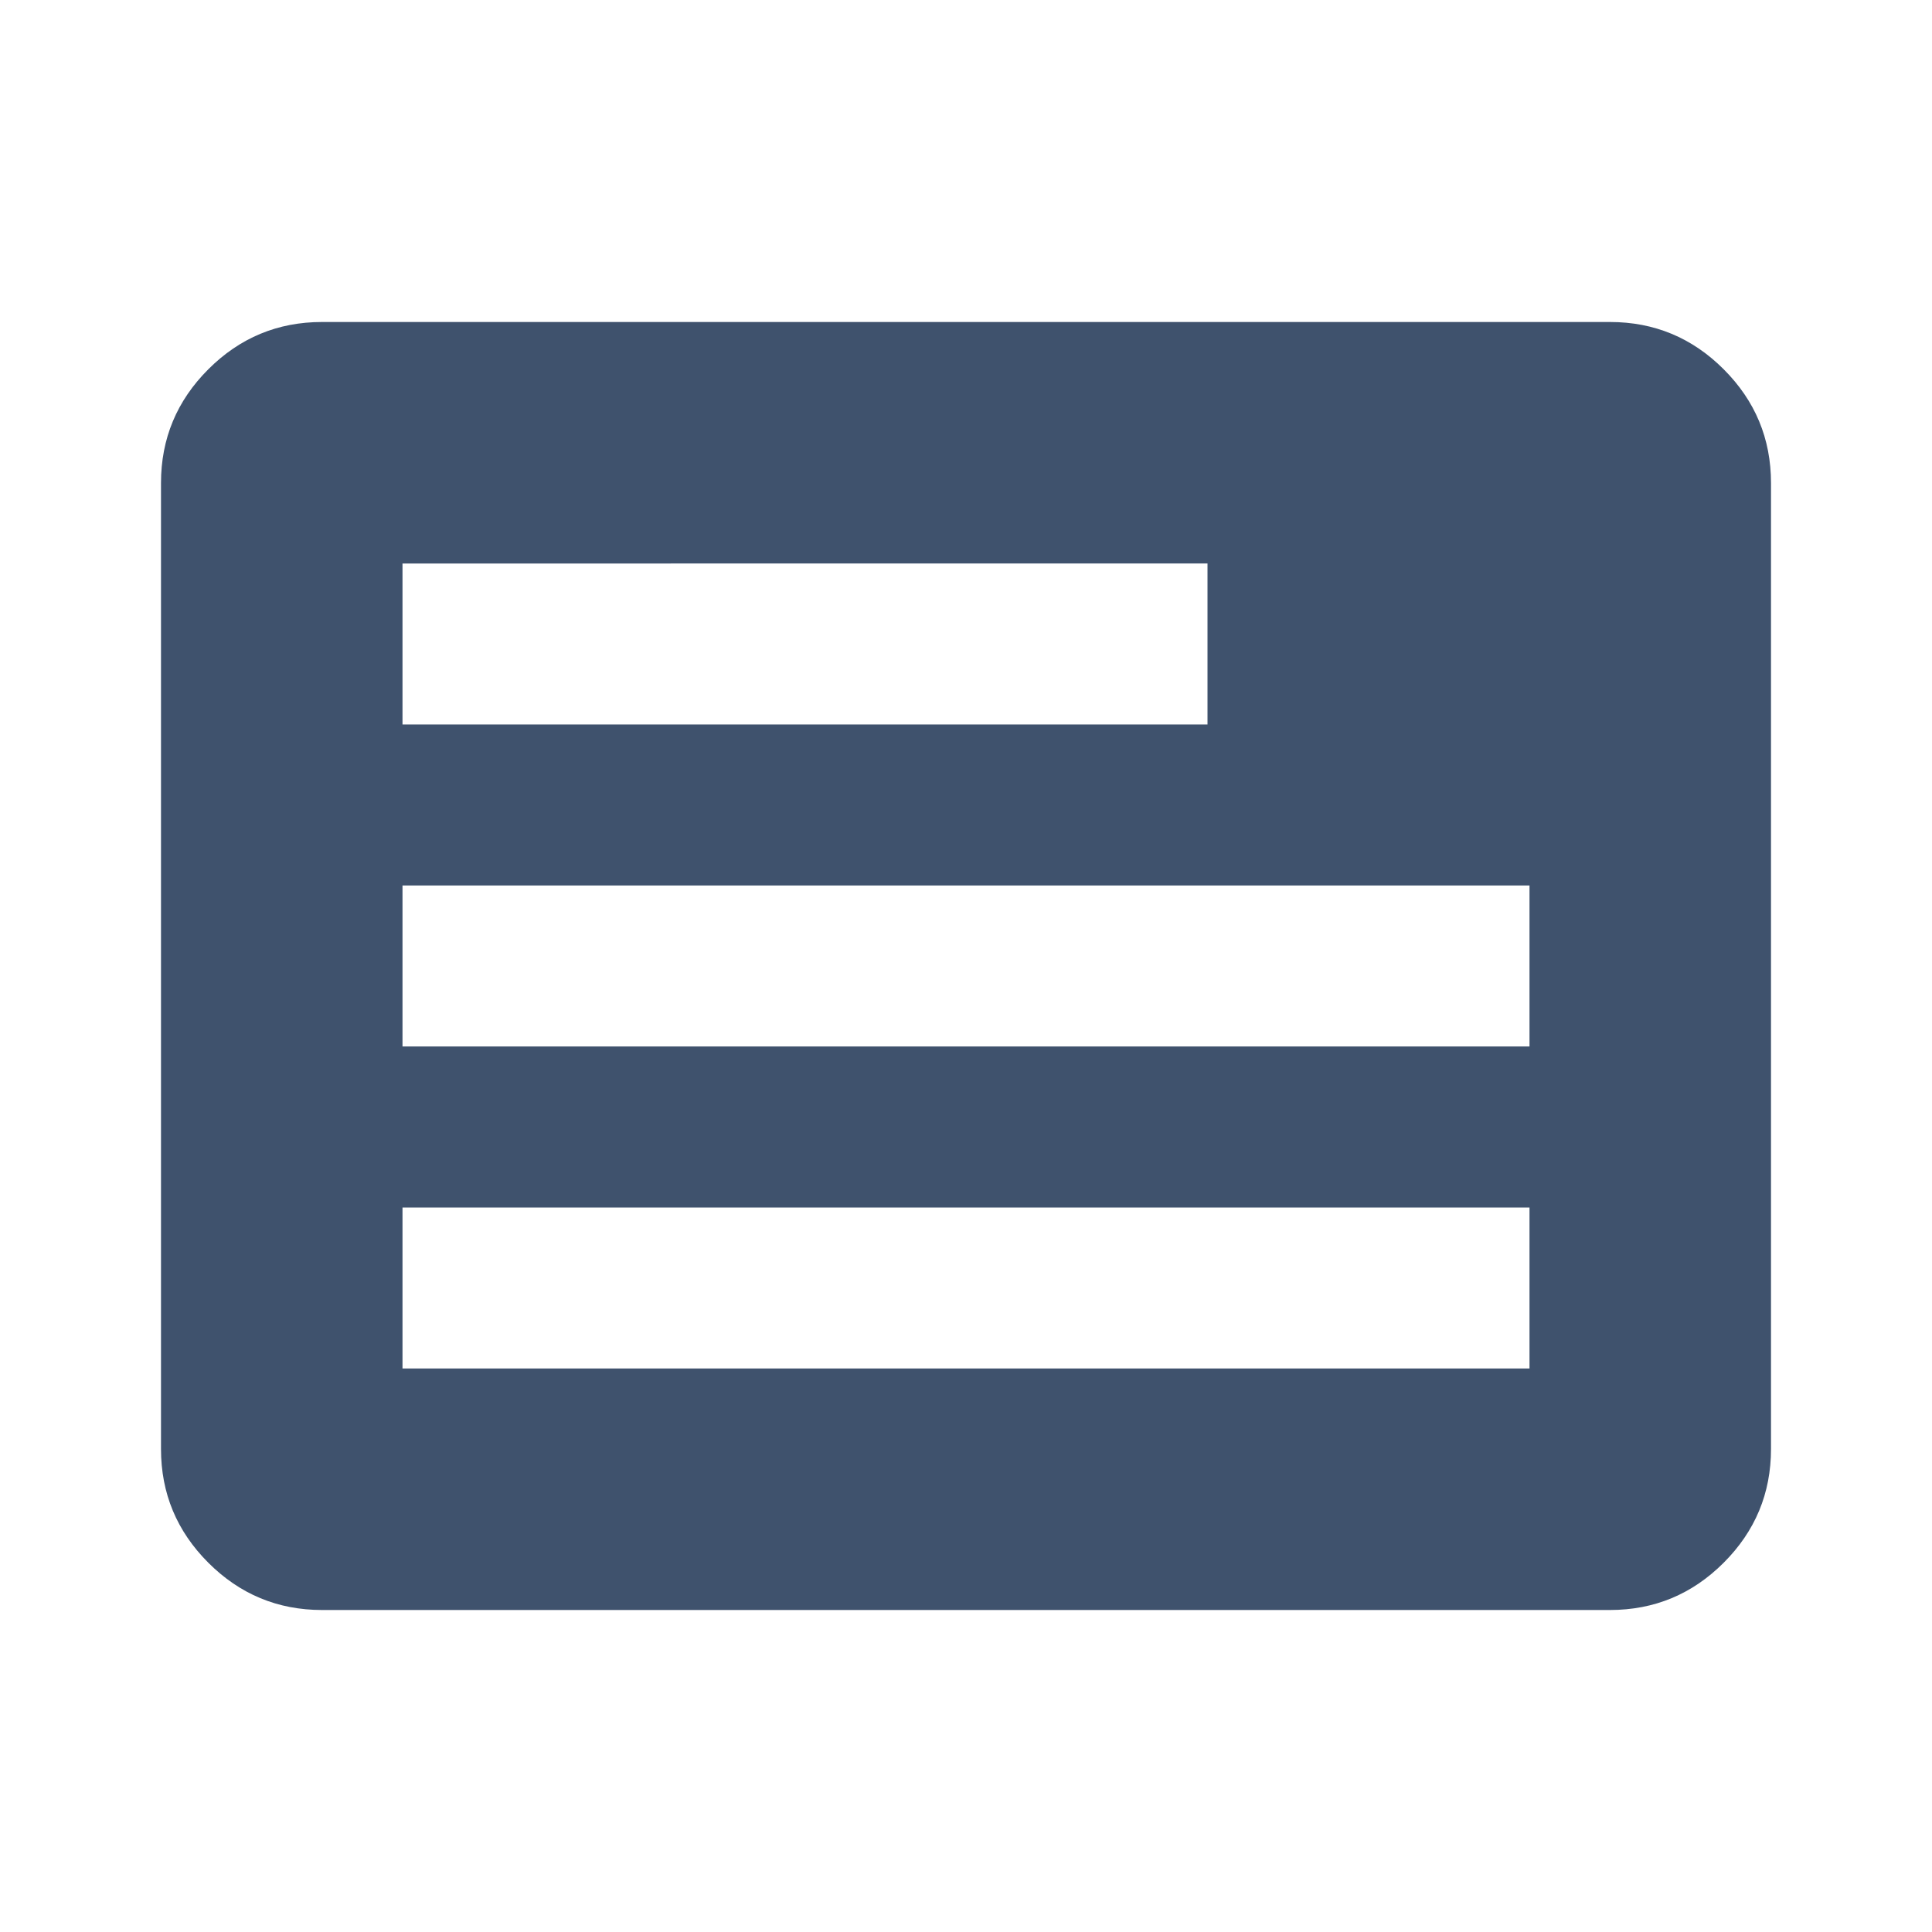 <svg xmlns="http://www.w3.org/2000/svg" height="24px" viewBox="0 -960 960 960" width="24px" fill="#3f526d"><path d="M160-160q-33 0-56.5-23.5T80-240v-480q0-33 23.5-56.5T160-800h640q33 0 56.5 23.5T880-720v480q0 33-23.5 56.5T800-160H160Zm40-120h560v-80H200v80Zm0-160h560v-80H200v80Zm0-160h400v-80H200v80Z"/></svg>
